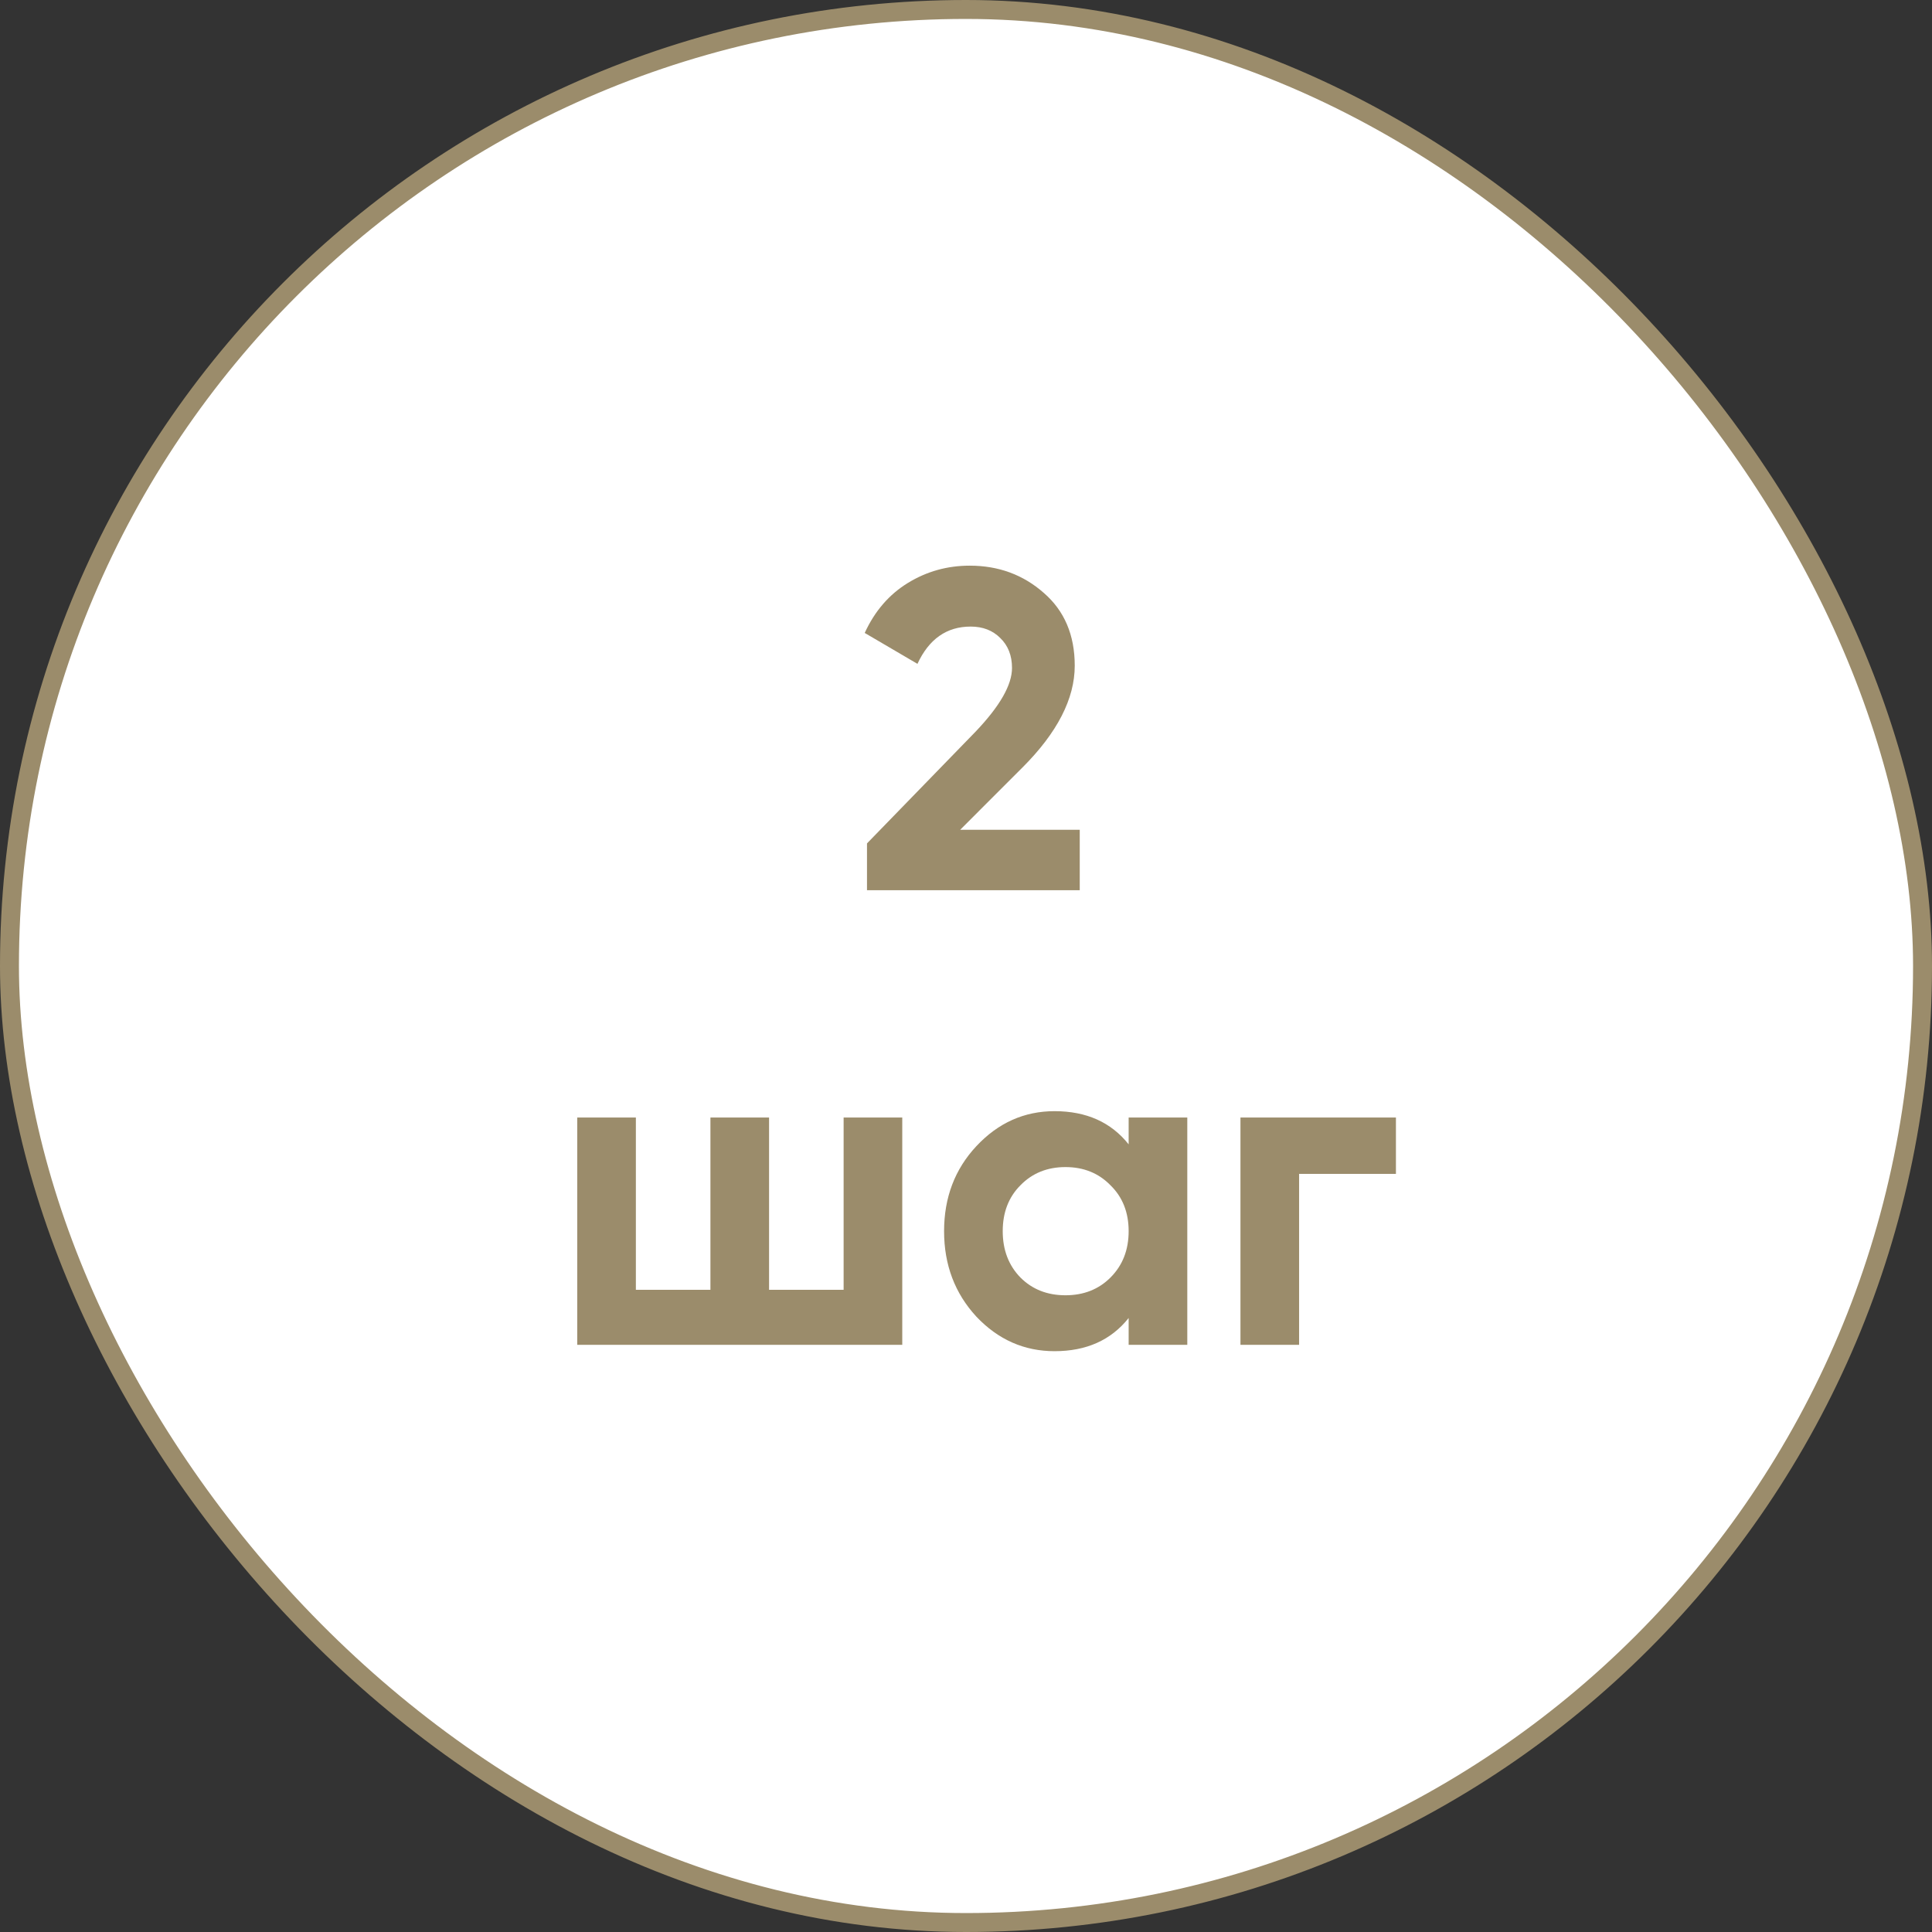 <?xml version="1.0" encoding="UTF-8"?> <svg xmlns="http://www.w3.org/2000/svg" width="102" height="102" viewBox="0 0 102 102" fill="none"><rect x="0" y="0" width="102" height="102" fill="#333333" stroke="none"/><rect x="0.5" y="0.5" width="101" height="101" rx="50.5" fill="white"></rect><rect x="0.5" y="0.5" width="101" height="101" rx="50.5" stroke="#9B8C6B"></rect><path d="M45.773 47V44.528L51.509 38.624C52.789 37.28 53.429 36.16 53.429 35.264C53.429 34.608 53.221 34.08 52.805 33.68C52.405 33.28 51.885 33.08 51.245 33.08C49.981 33.08 49.045 33.736 48.437 35.048L45.653 33.416C46.181 32.264 46.941 31.384 47.933 30.776C48.925 30.168 50.013 29.864 51.197 29.864C52.717 29.864 54.021 30.344 55.109 31.304C56.197 32.248 56.741 33.528 56.741 35.144C56.741 36.888 55.821 38.68 53.981 40.52L50.693 43.808H57.005V47H45.773ZM44.539 59H47.635V71H30.475V59H33.571V68.096H37.507V59H40.603V68.096H44.539V59ZM59.587 59H62.683V71H59.587V69.584C58.659 70.752 57.355 71.336 55.675 71.336C54.075 71.336 52.699 70.728 51.547 69.512C50.411 68.28 49.843 66.776 49.843 65C49.843 63.224 50.411 61.728 51.547 60.512C52.699 59.28 54.075 58.664 55.675 58.664C57.355 58.664 58.659 59.248 59.587 60.416V59ZM53.875 67.448C54.499 68.072 55.291 68.384 56.251 68.384C57.211 68.384 58.003 68.072 58.627 67.448C59.267 66.808 59.587 65.992 59.587 65C59.587 64.008 59.267 63.2 58.627 62.576C58.003 61.936 57.211 61.616 56.251 61.616C55.291 61.616 54.499 61.936 53.875 62.576C53.251 63.2 52.939 64.008 52.939 65C52.939 65.992 53.251 66.808 53.875 67.448ZM73.698 59V61.976H68.586V71H65.49V59H73.698Z" fill="#9B8C6B"></path></svg> 